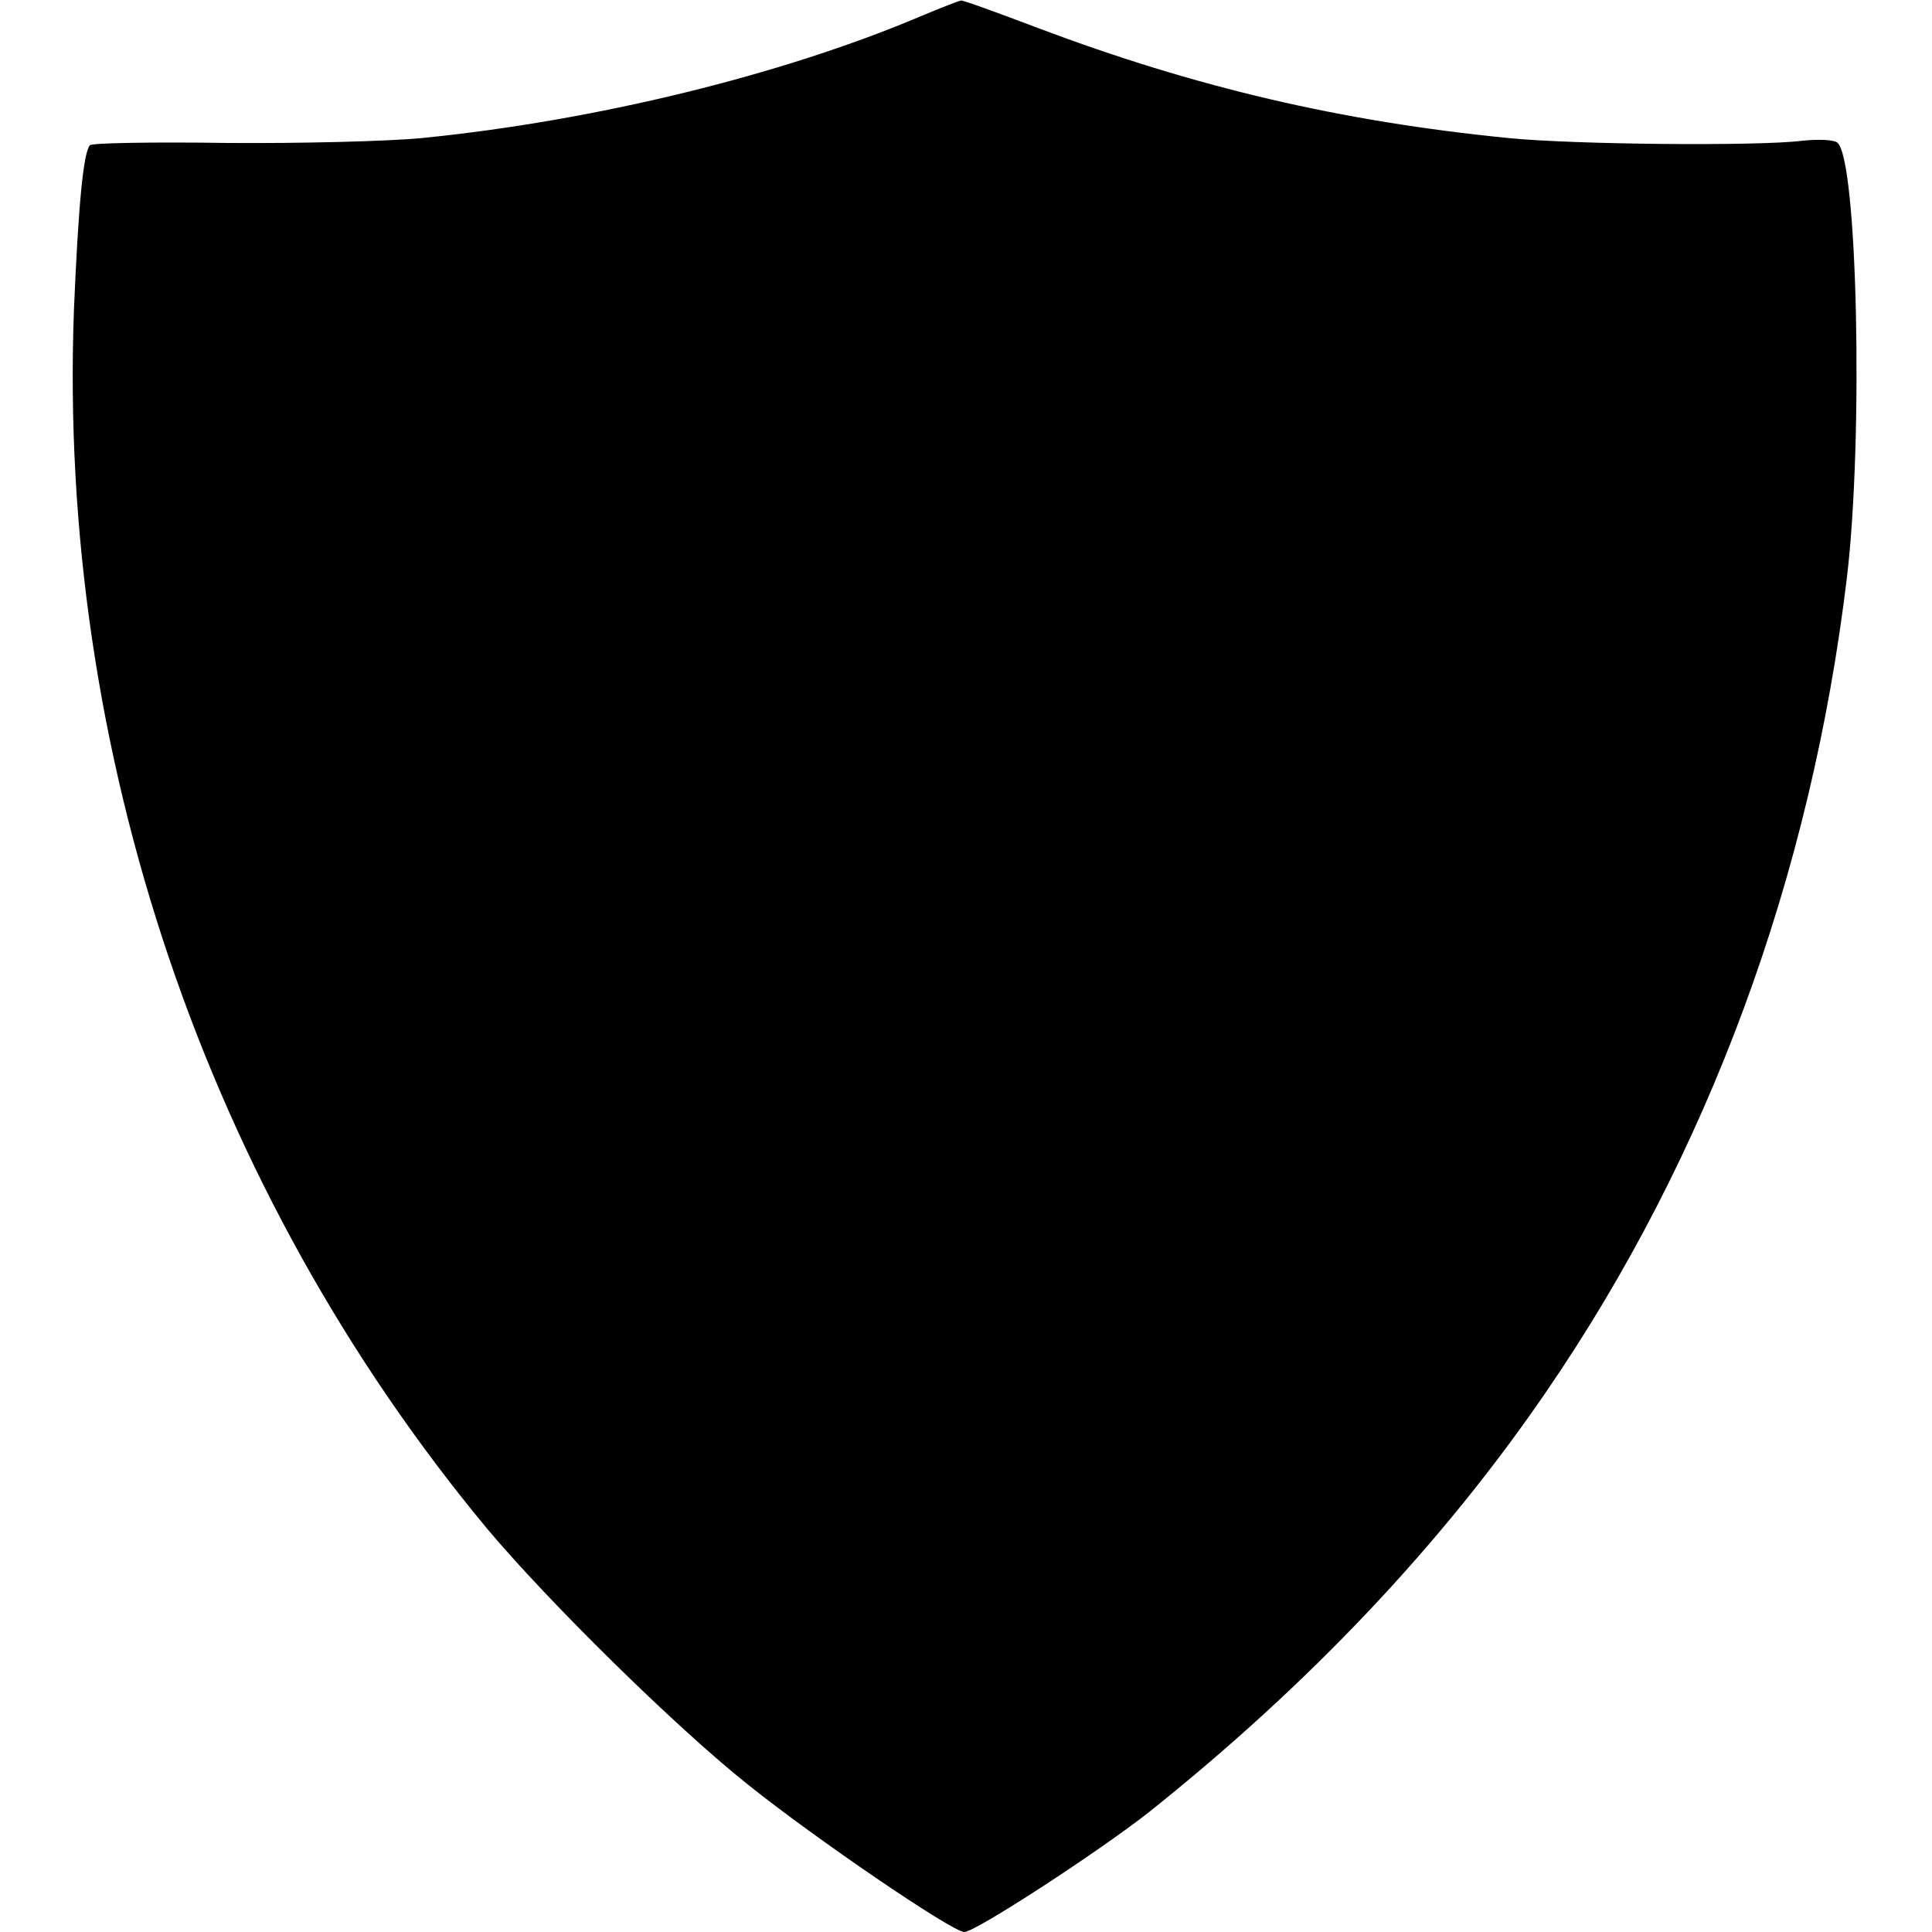 <svg version="1" xmlns="http://www.w3.org/2000/svg" width="466.667" height="466.667" viewBox="0 0 350 350"><path d="M166.9 2.9c-25.2 10.7-59.2 19-90.4 22.1-6 .6-21.9 1-35.2.9-13.4-.2-24.6 0-25 .4-1.2 1.3-2.1 10.8-2.9 29.7-3 80.1 23.9 159.6 74.9 221 11 13.1 34 35.8 47.2 46.3 12.1 9.7 37 26.7 39.2 26.7 2 0 24.1-14.4 33.3-21.6 29-23.1 53.2-48.6 72.2-76.4 29.3-42.8 47.9-93.2 54.4-147.5 3-25.3 1.9-76.2-1.8-78.7-.7-.5-3.5-.6-6.3-.3-7.9 1-41.6.7-53.3-.5-30.3-3-56.7-9.2-85.1-19.9-7.4-2.8-13.7-5.1-14-5-.3 0-3.6 1.3-7.2 2.8z"/></svg>
